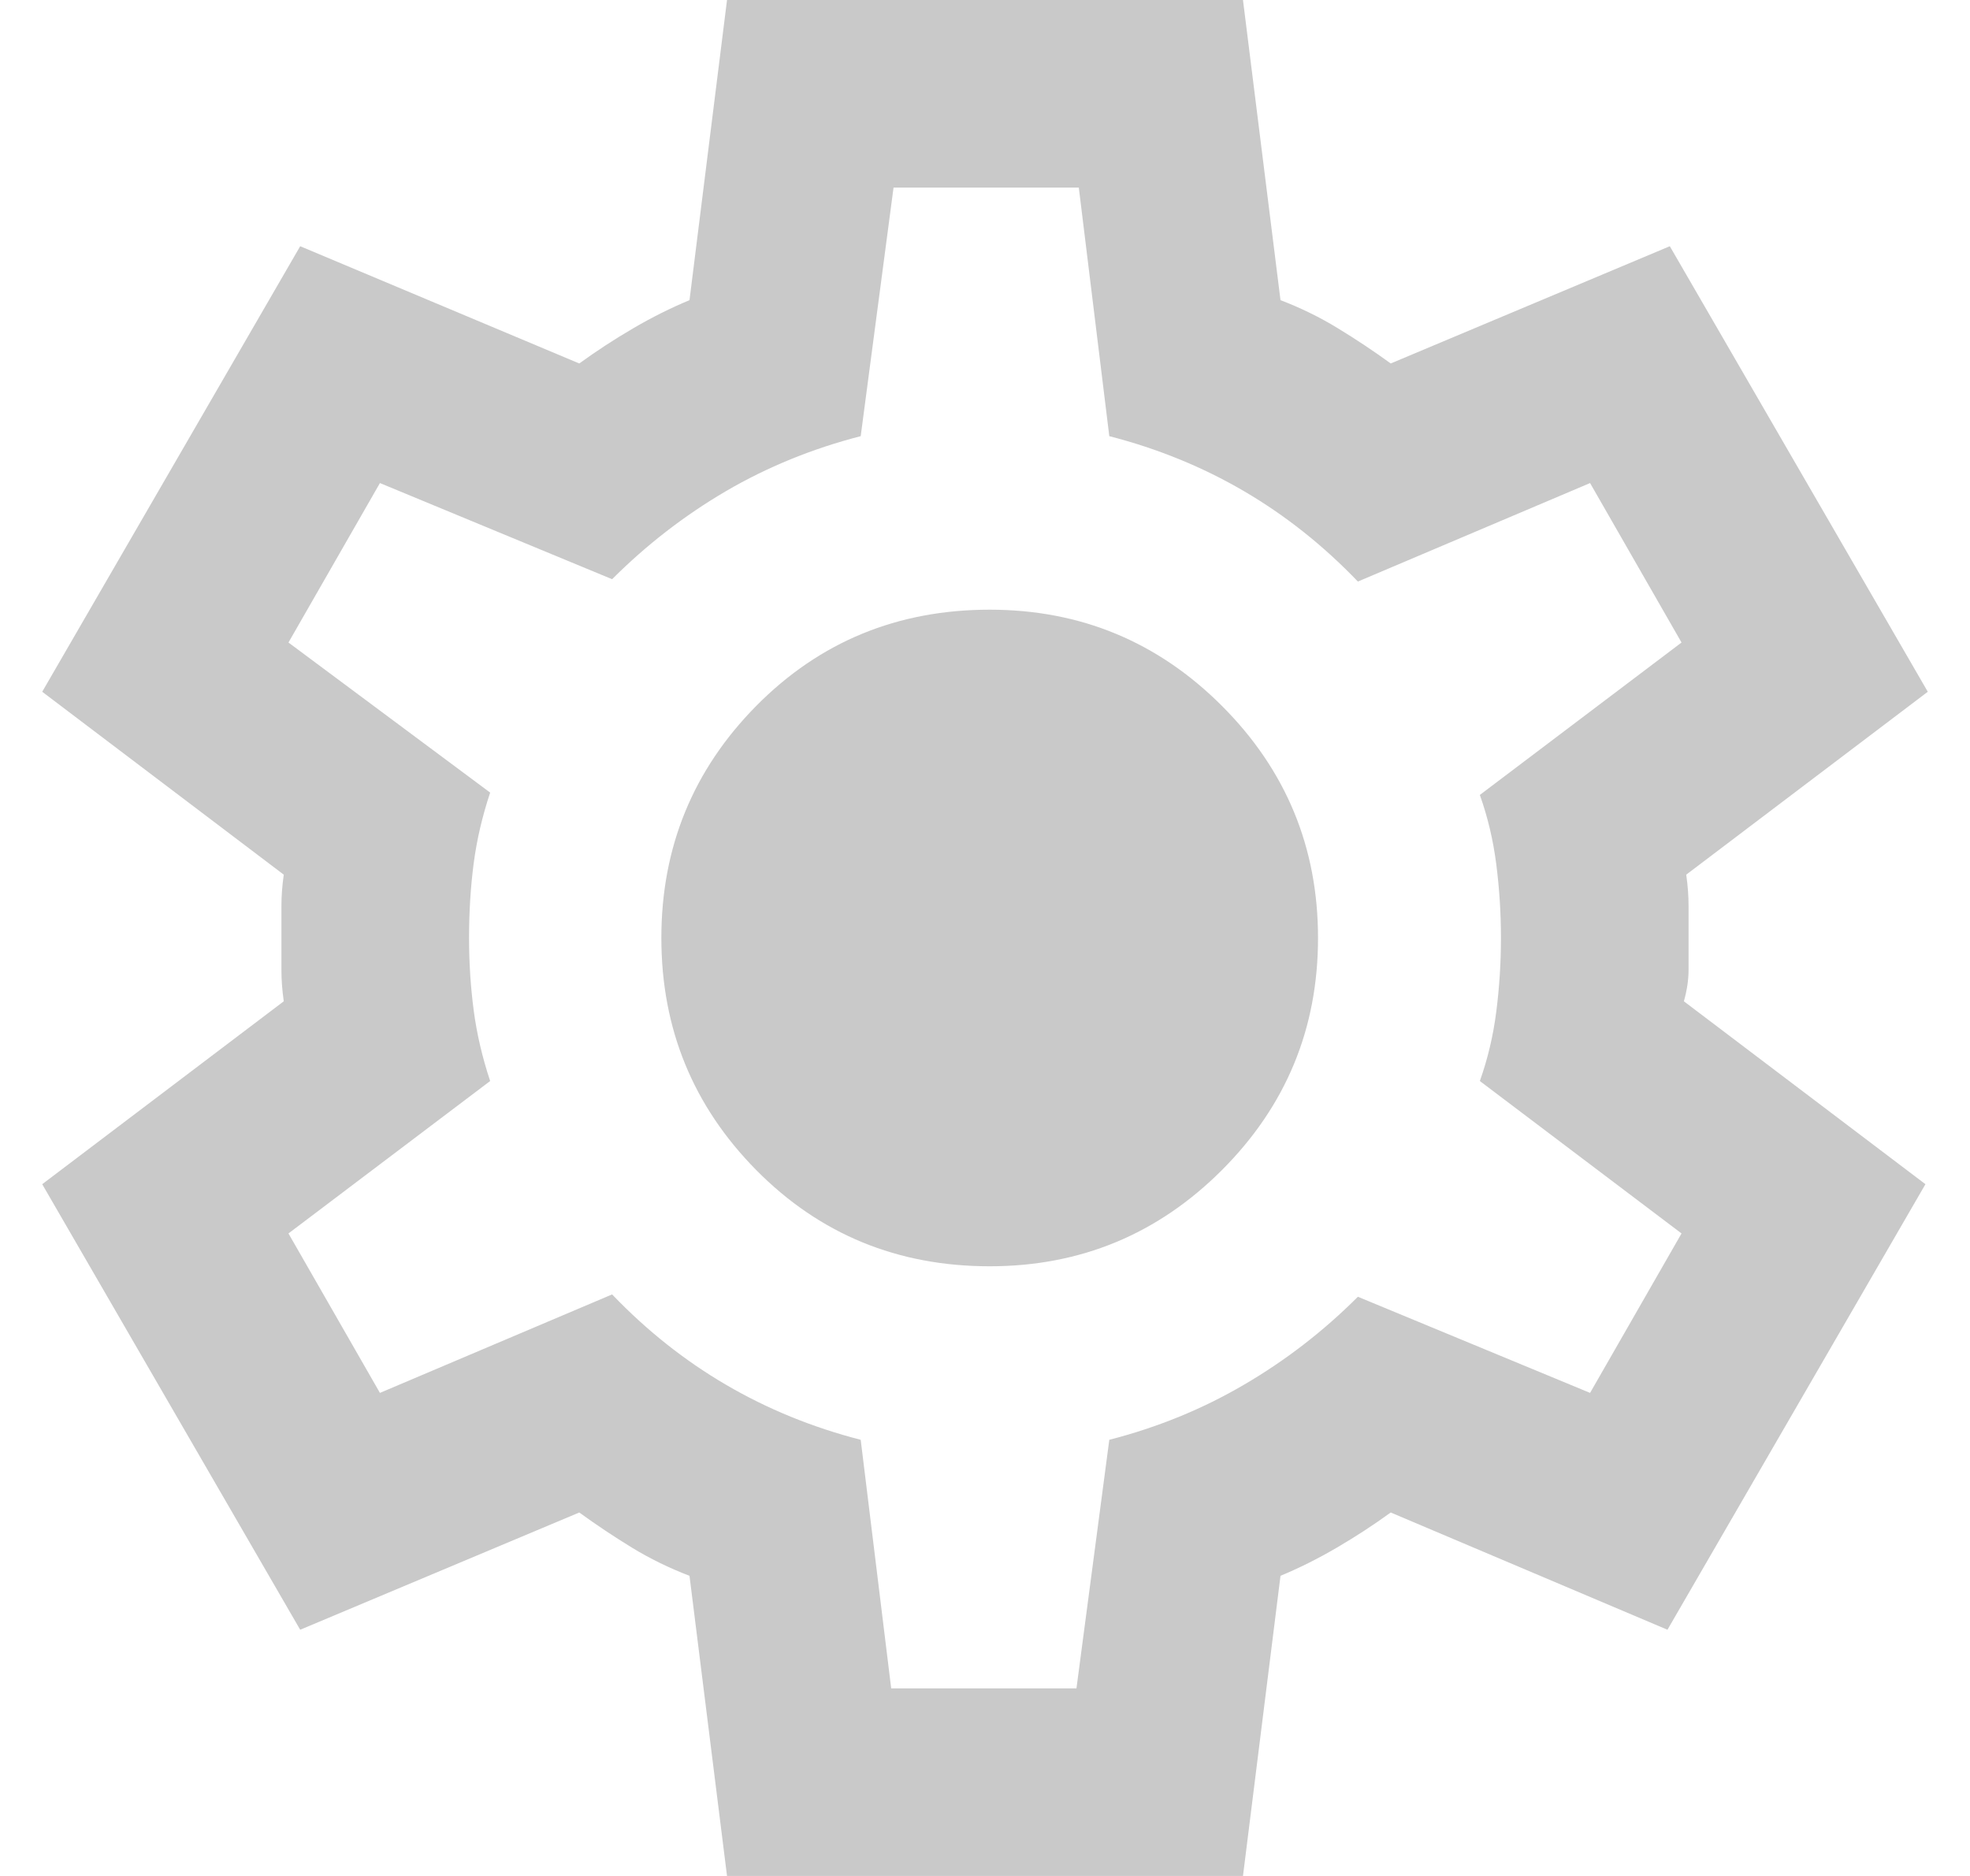 <svg width="21" height="20" viewBox="0 0 21 20" fill="none" xmlns="http://www.w3.org/2000/svg">
<path d="M7.75 20L7.35 16.8C7.133 16.717 6.929 16.617 6.737 16.5C6.546 16.383 6.358 16.258 6.175 16.125L3.2 17.375L0.45 12.625L3.025 10.675C3.008 10.558 3 10.446 3 10.338V9.662C3 9.554 3.008 9.442 3.025 9.325L0.45 7.375L3.2 2.625L6.175 3.875C6.358 3.742 6.55 3.617 6.75 3.5C6.95 3.383 7.15 3.283 7.35 3.2L7.75 0H13.25L13.65 3.2C13.867 3.283 14.071 3.383 14.262 3.5C14.454 3.617 14.642 3.742 14.825 3.875L17.8 2.625L20.55 7.375L17.975 9.325C17.992 9.442 18 9.554 18 9.662V10.338C18 10.446 17.983 10.558 17.95 10.675L20.525 12.625L17.775 17.375L14.825 16.125C14.642 16.258 14.45 16.383 14.25 16.5C14.05 16.617 13.85 16.717 13.65 16.8L13.25 20H7.75ZM9.5 18H11.475L11.825 15.35C12.342 15.217 12.821 15.021 13.262 14.762C13.704 14.504 14.108 14.192 14.475 13.825L16.95 14.85L17.925 13.15L15.775 11.525C15.858 11.292 15.917 11.046 15.95 10.787C15.983 10.529 16 10.267 16 10C16 9.733 15.983 9.471 15.95 9.213C15.917 8.954 15.858 8.708 15.775 8.475L17.925 6.85L16.95 5.15L14.475 6.2C14.108 5.817 13.704 5.496 13.262 5.237C12.821 4.979 12.342 4.783 11.825 4.65L11.5 2H9.525L9.175 4.65C8.658 4.783 8.179 4.979 7.737 5.237C7.296 5.496 6.892 5.808 6.525 6.175L4.05 5.15L3.075 6.85L5.225 8.45C5.142 8.7 5.083 8.95 5.05 9.2C5.017 9.45 5 9.717 5 10C5 10.267 5.017 10.525 5.05 10.775C5.083 11.025 5.142 11.275 5.225 11.525L3.075 13.15L4.05 14.85L6.525 13.8C6.892 14.183 7.296 14.504 7.737 14.762C8.179 15.021 8.658 15.217 9.175 15.35L9.5 18ZM10.55 13.5C11.517 13.5 12.342 13.158 13.025 12.475C13.708 11.792 14.05 10.967 14.05 10C14.05 9.033 13.708 8.208 13.025 7.525C12.342 6.842 11.517 6.5 10.55 6.5C9.567 6.5 8.738 6.842 8.062 7.525C7.388 8.208 7.05 9.033 7.05 10C7.05 10.967 7.388 11.792 8.062 12.475C8.738 13.158 9.567 13.5 10.55 13.5Z" fill="#C9C9C9"/>
</svg>
